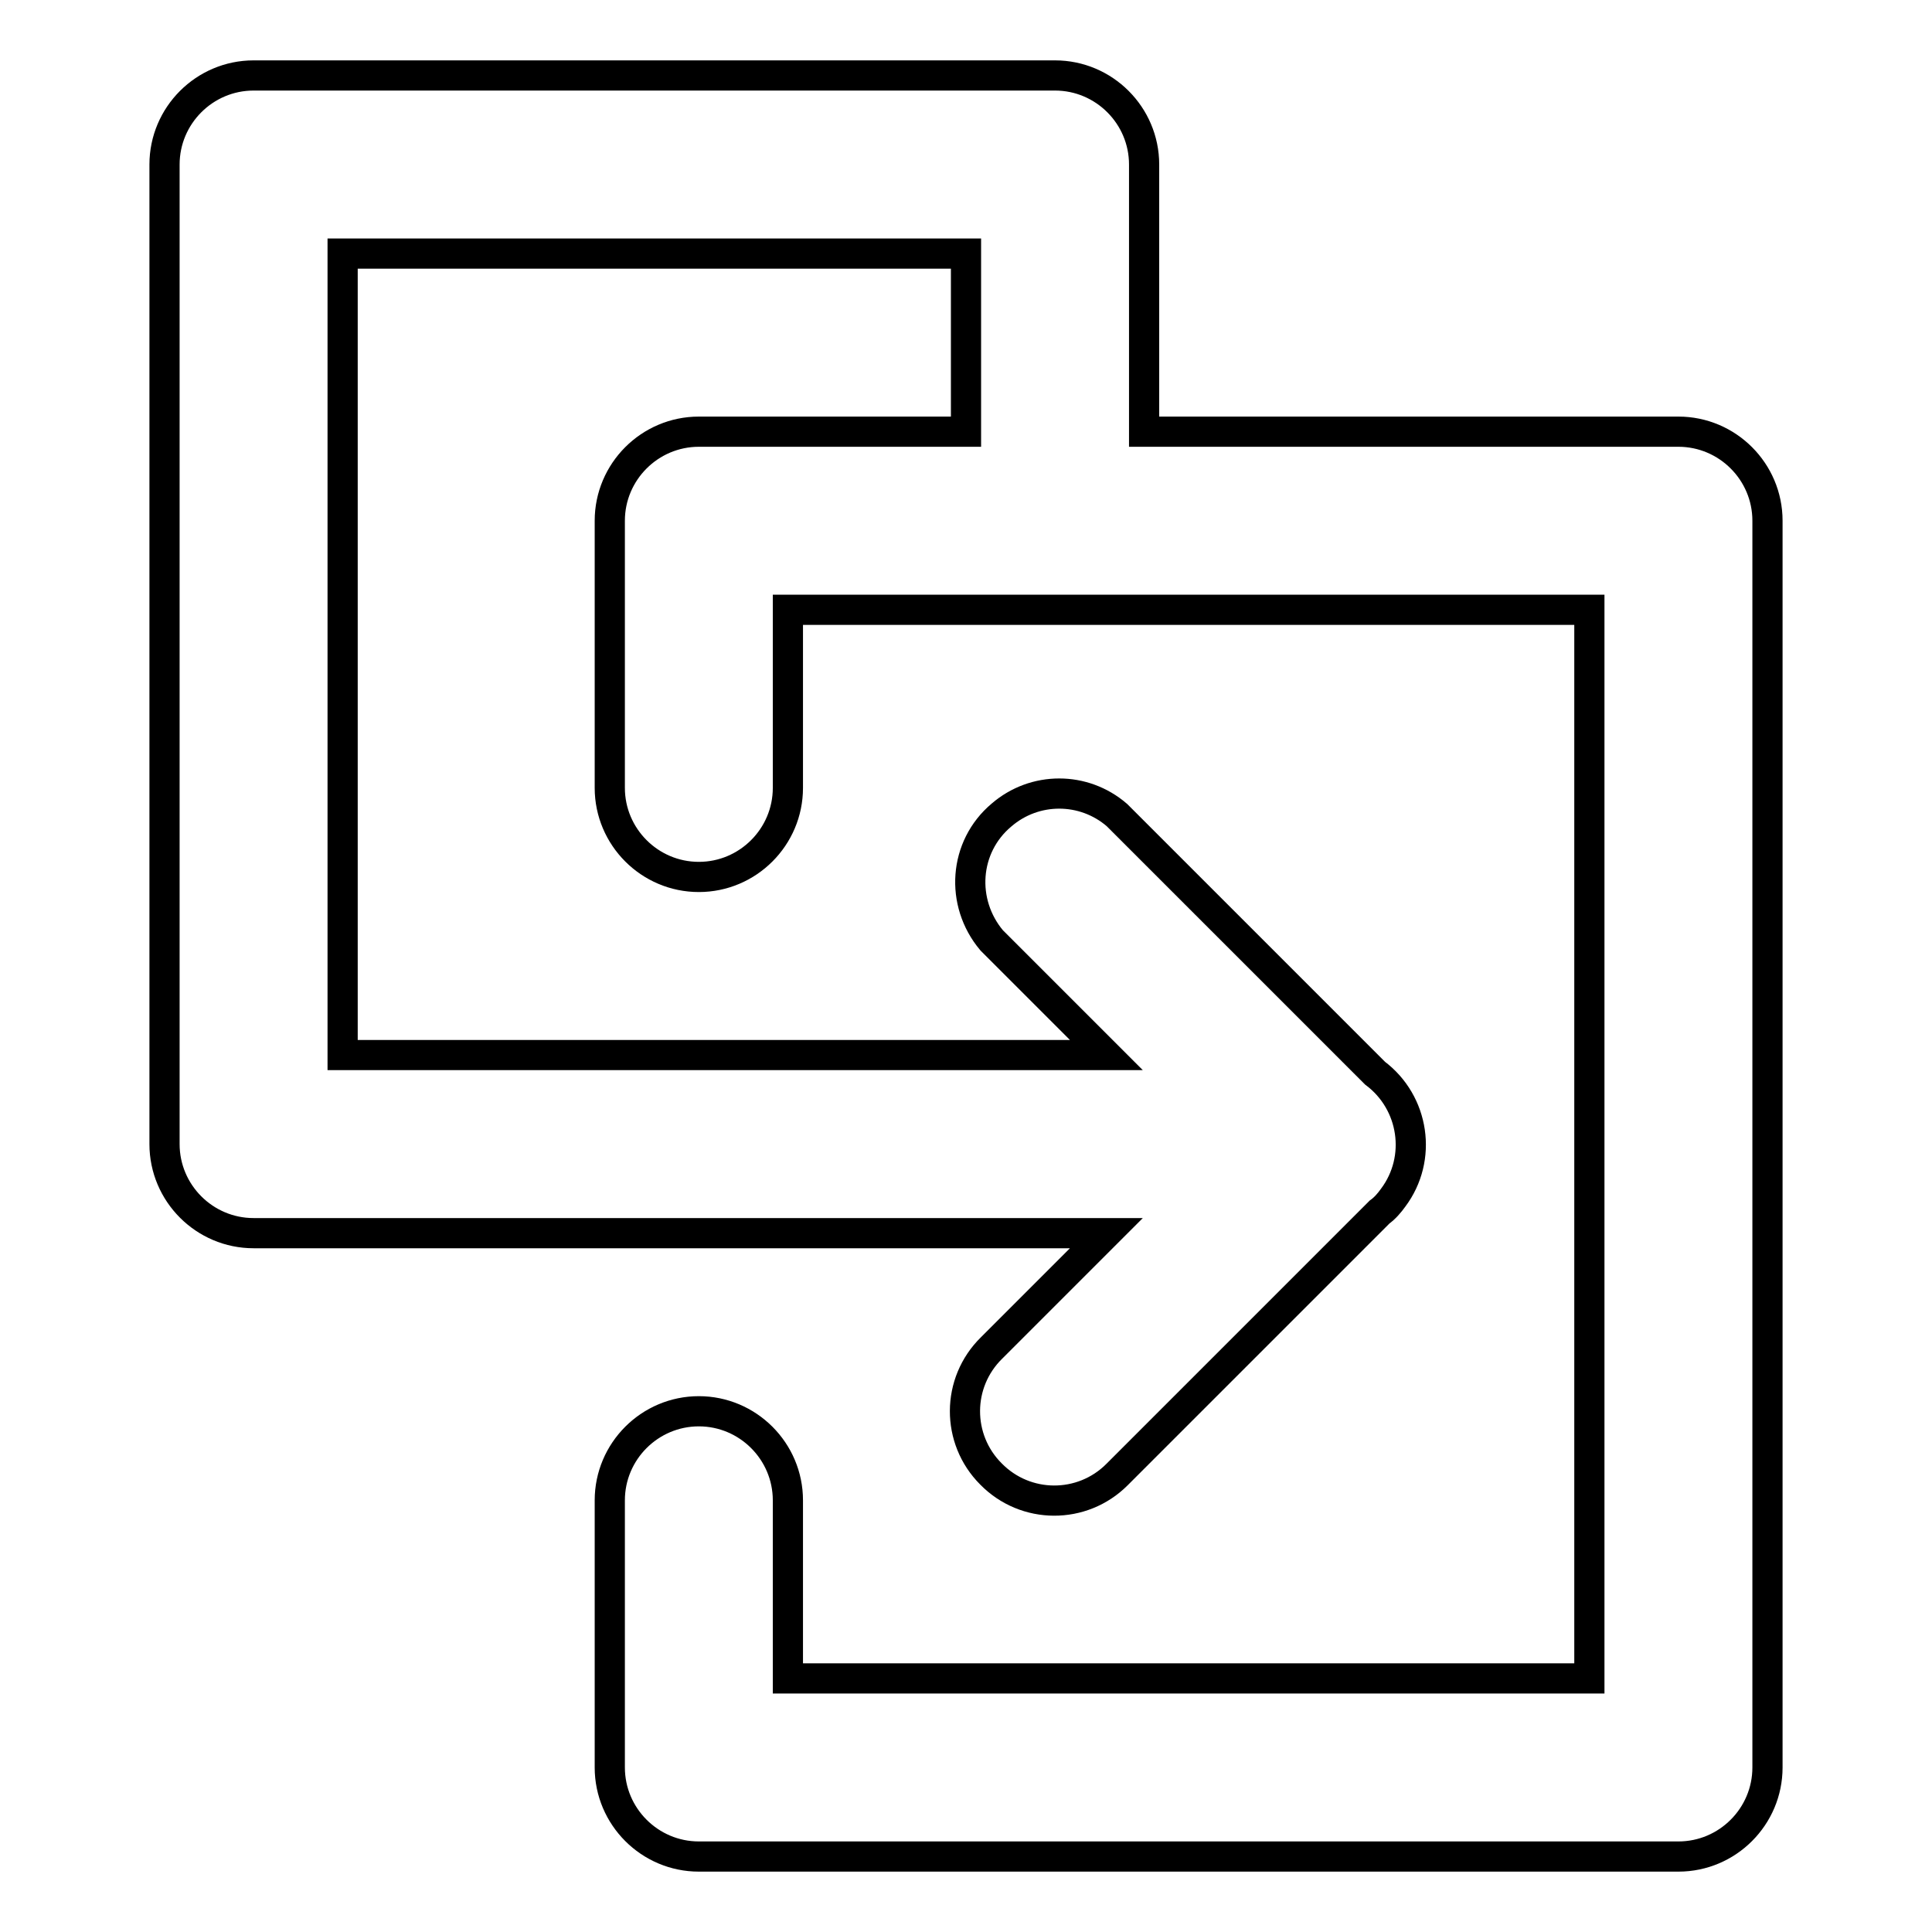 <?xml version="1.0" encoding="utf-8"?>
<!-- Svg Vector Icons : http://www.onlinewebfonts.com/icon -->
<!DOCTYPE svg PUBLIC "-//W3C//DTD SVG 1.1//EN" "http://www.w3.org/Graphics/SVG/1.1/DTD/svg11.dtd">
<svg version="1.1" xmlns="http://www.w3.org/2000/svg" xmlns:xlink="http://www.w3.org/1999/xlink" x="0px" y="0px" viewBox="0 0 256 256" enable-background="new 0 0 256 256" xml:space="preserve">
<g> <path stroke-width="4" fill-opacity="0" stroke="#000000"  d="M146.6,163.4h-113c-6.5,0-11.8-5.3-11.8-11.8V21.8c0-6.5,5.3-11.8,11.8-11.8h106.2 c6.5,0,11.8,5.3,11.8,11.8v35.4h70.8c6.5,0,11.8,5.3,11.8,11.8v165.2c0,6.5-5.3,11.8-11.8,11.8H92.6c-6.5,0-11.8-5.3-11.8-11.8 v-35.4c0-6.5,5.3-11.8,11.8-11.8s11.8,5.3,11.8,11.8v23.6h106.2V80.8H104.4v23.6c0,6.5-5.3,11.8-11.8,11.8s-11.8-5.3-11.8-11.8V69 c0-6.5,5.3-11.8,11.8-11.8H128V33.6H45.4v106.2h101.2l-15.2-15.2c-4.2-5-3.7-12.4,1.3-16.6c4.4-3.8,10.9-3.8,15.3,0l34.2,34.2 c5.2,3.9,6.3,11.3,2.4,16.5c-0.5,0.7-1.1,1.4-1.8,1.9l-34.8,34.8c-4.6,4.6-12.1,4.6-16.7-0.1c-4.6-4.6-4.6-12.1,0.1-16.7 L146.6,163.4z"/></g>
</svg>